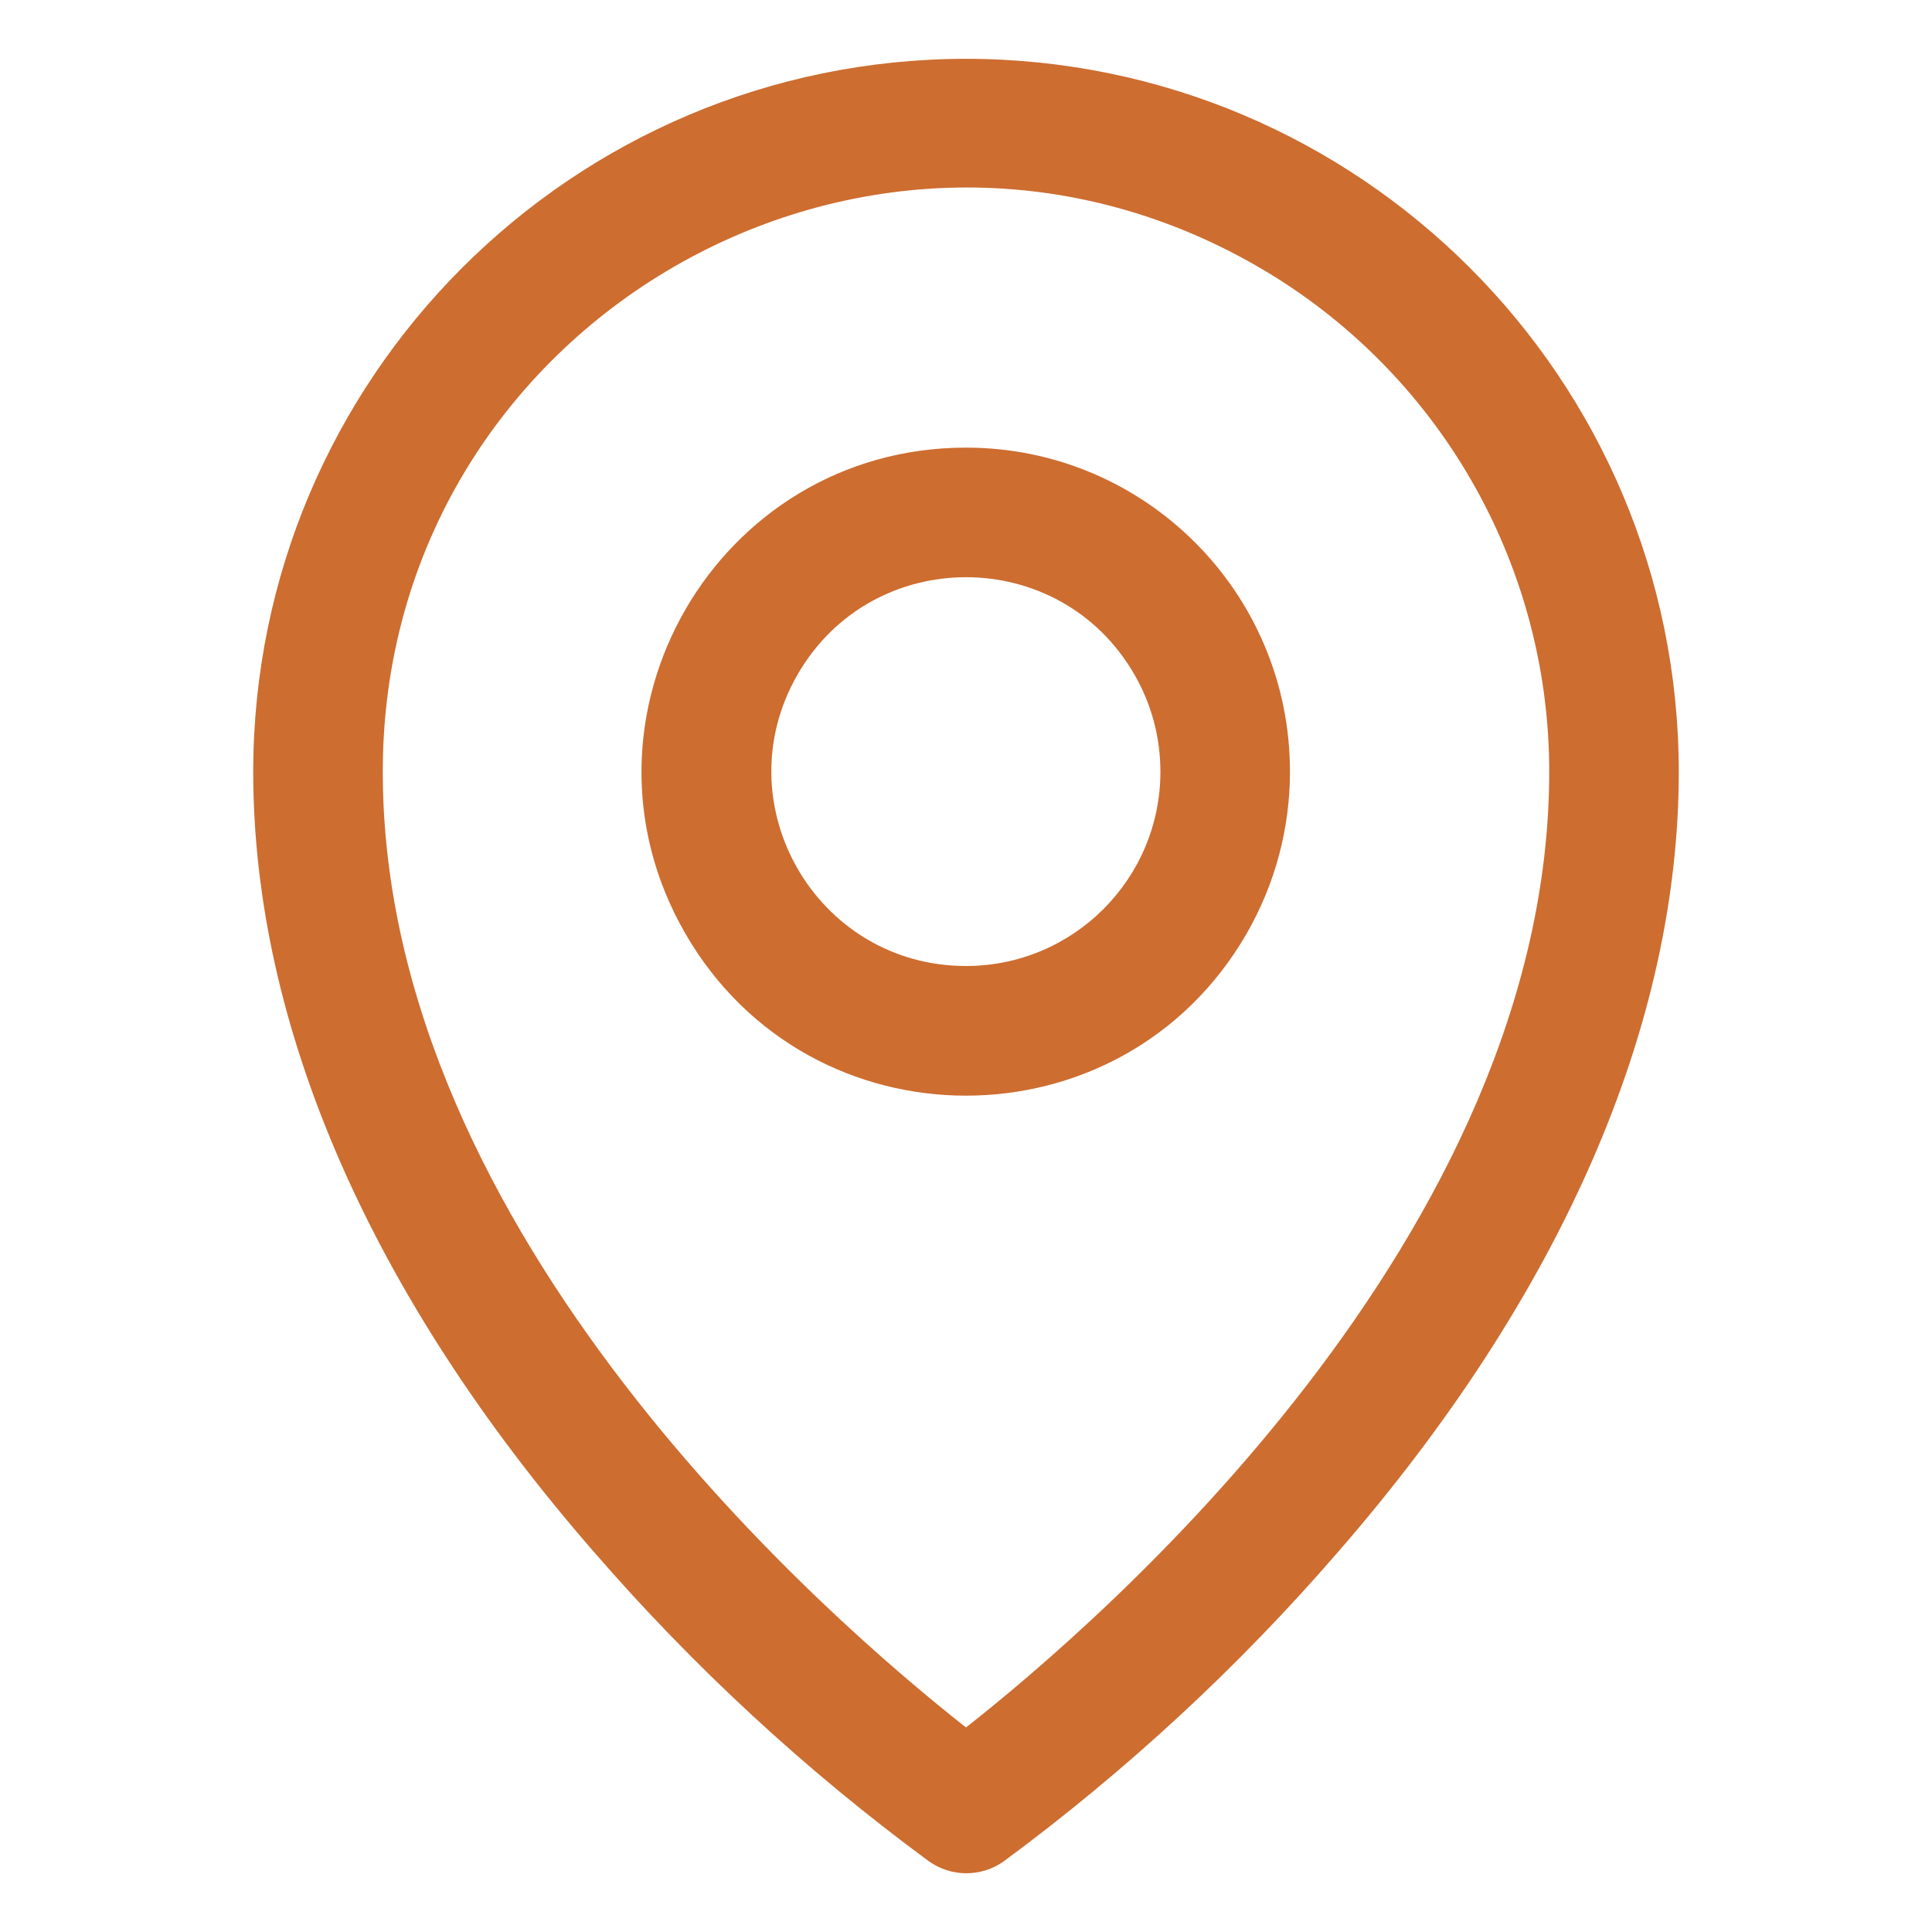 <svg width="16" height="16" viewBox="0 0 16 16" fill="none" xmlns="http://www.w3.org/2000/svg">
<path d="M8 3.707C5.934 3.707 4.643 5.943 5.676 7.732C6.709 9.521 9.291 9.521 10.324 7.732C10.559 7.324 10.683 6.861 10.683 6.39C10.683 4.908 9.482 3.707 8 3.707ZM8 8C6.761 8 5.986 6.658 6.606 5.585C7.225 4.512 8.775 4.512 9.394 5.585C9.536 5.83 9.61 6.107 9.61 6.39C9.61 7.279 8.889 8 8 8ZM8 0.487C4.741 0.49 2.1 3.131 2.097 6.39C2.097 8.496 3.07 10.729 4.914 12.847C5.743 13.804 6.675 14.666 7.695 15.416C7.88 15.546 8.126 15.546 8.311 15.416C9.328 14.665 10.259 13.804 11.086 12.847C12.927 10.729 13.903 8.496 13.903 6.39C13.9 3.131 11.259 0.49 8 0.487ZM8 14.306C6.891 13.434 3.17 10.231 3.17 6.39C3.17 2.672 7.195 0.348 10.415 2.207C11.909 3.07 12.83 4.664 12.83 6.39C12.83 10.229 9.109 13.434 8 14.306Z" fill="#CD6D30"/>
</svg>
